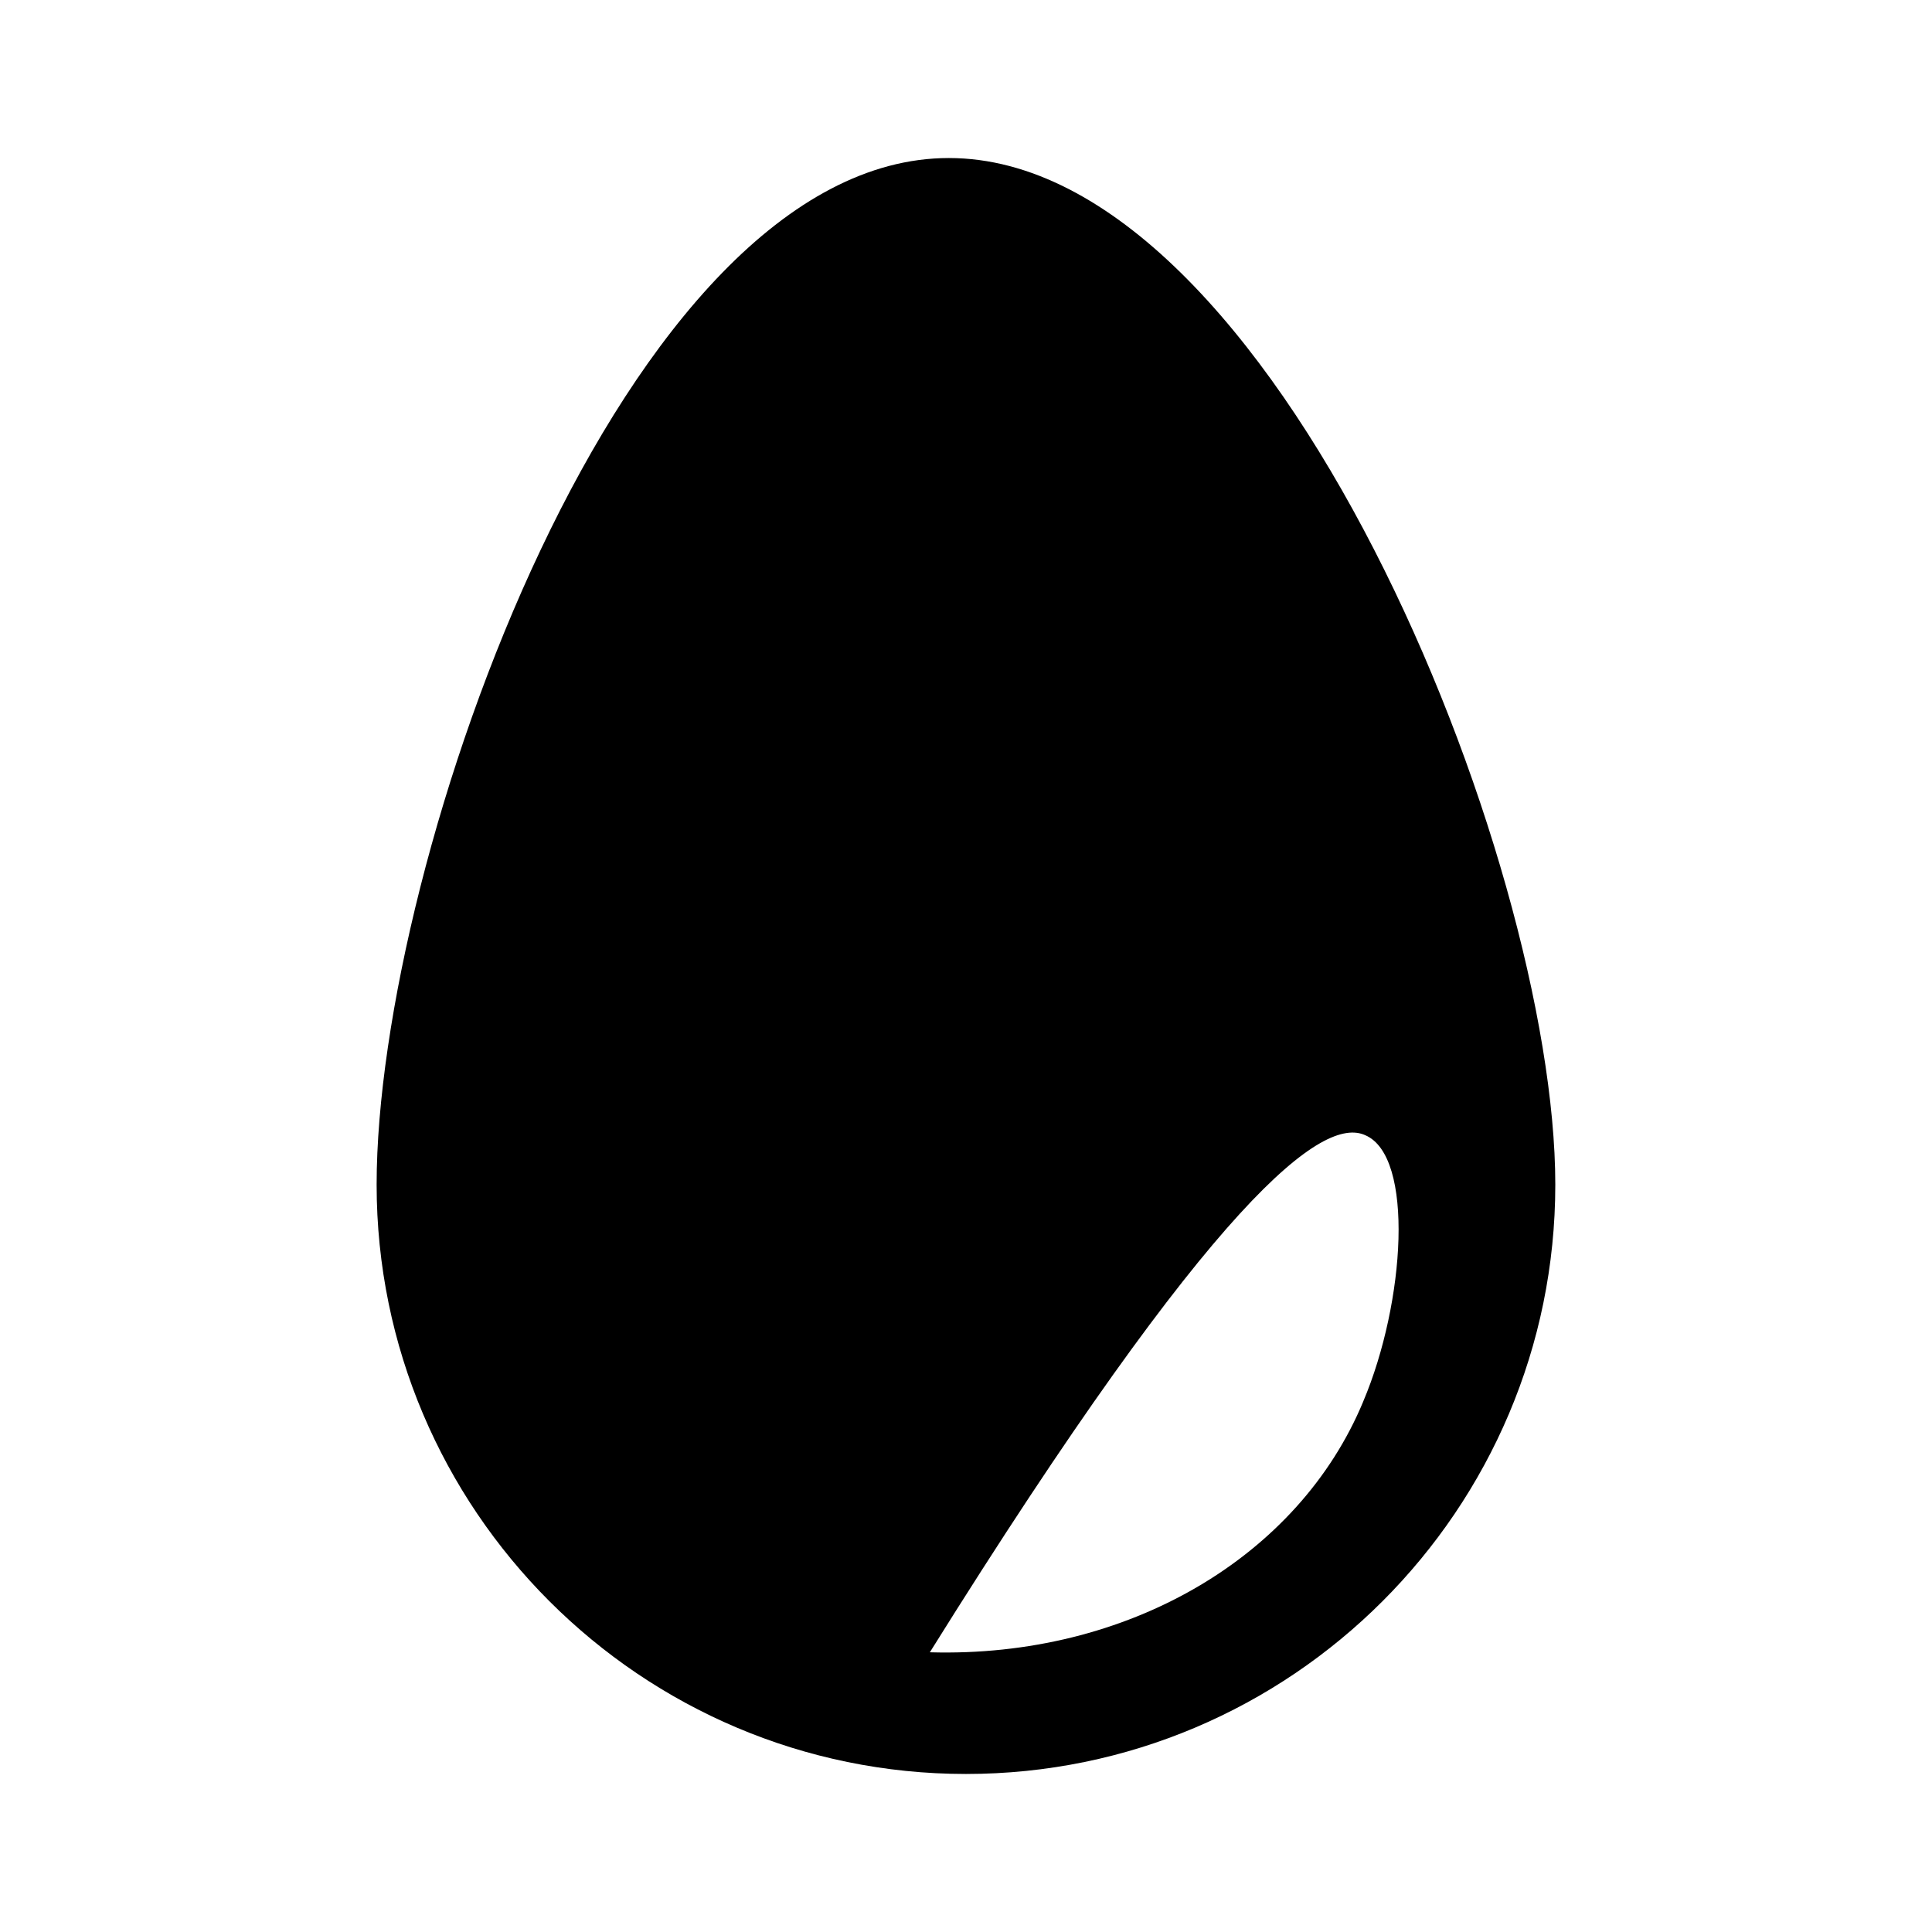 <?xml version="1.0" encoding="UTF-8"?>
<!-- Uploaded to: SVG Repo, www.svgrepo.com, Generator: SVG Repo Mixer Tools -->
<svg fill="#000000" width="800px" height="800px" version="1.1" viewBox="144 144 512 512" xmlns="http://www.w3.org/2000/svg">
 <path d="m395.46 185.88c-86.152 0-151.65 185.91-151.65 272.06s70.031 156.18 156.18 156.18c86.152 0 156.18-70.031 156.18-156.18 0.004-86.152-74.559-272.06-160.71-272.06zm109.83 329.49c-17.129 41.312-62.473 68.016-114.87 66.504 76.074-121.92 104.29-142.07 115.37-137.04 13.102 5.539 10.582 44.332-0.504 70.531z"/>
</svg>